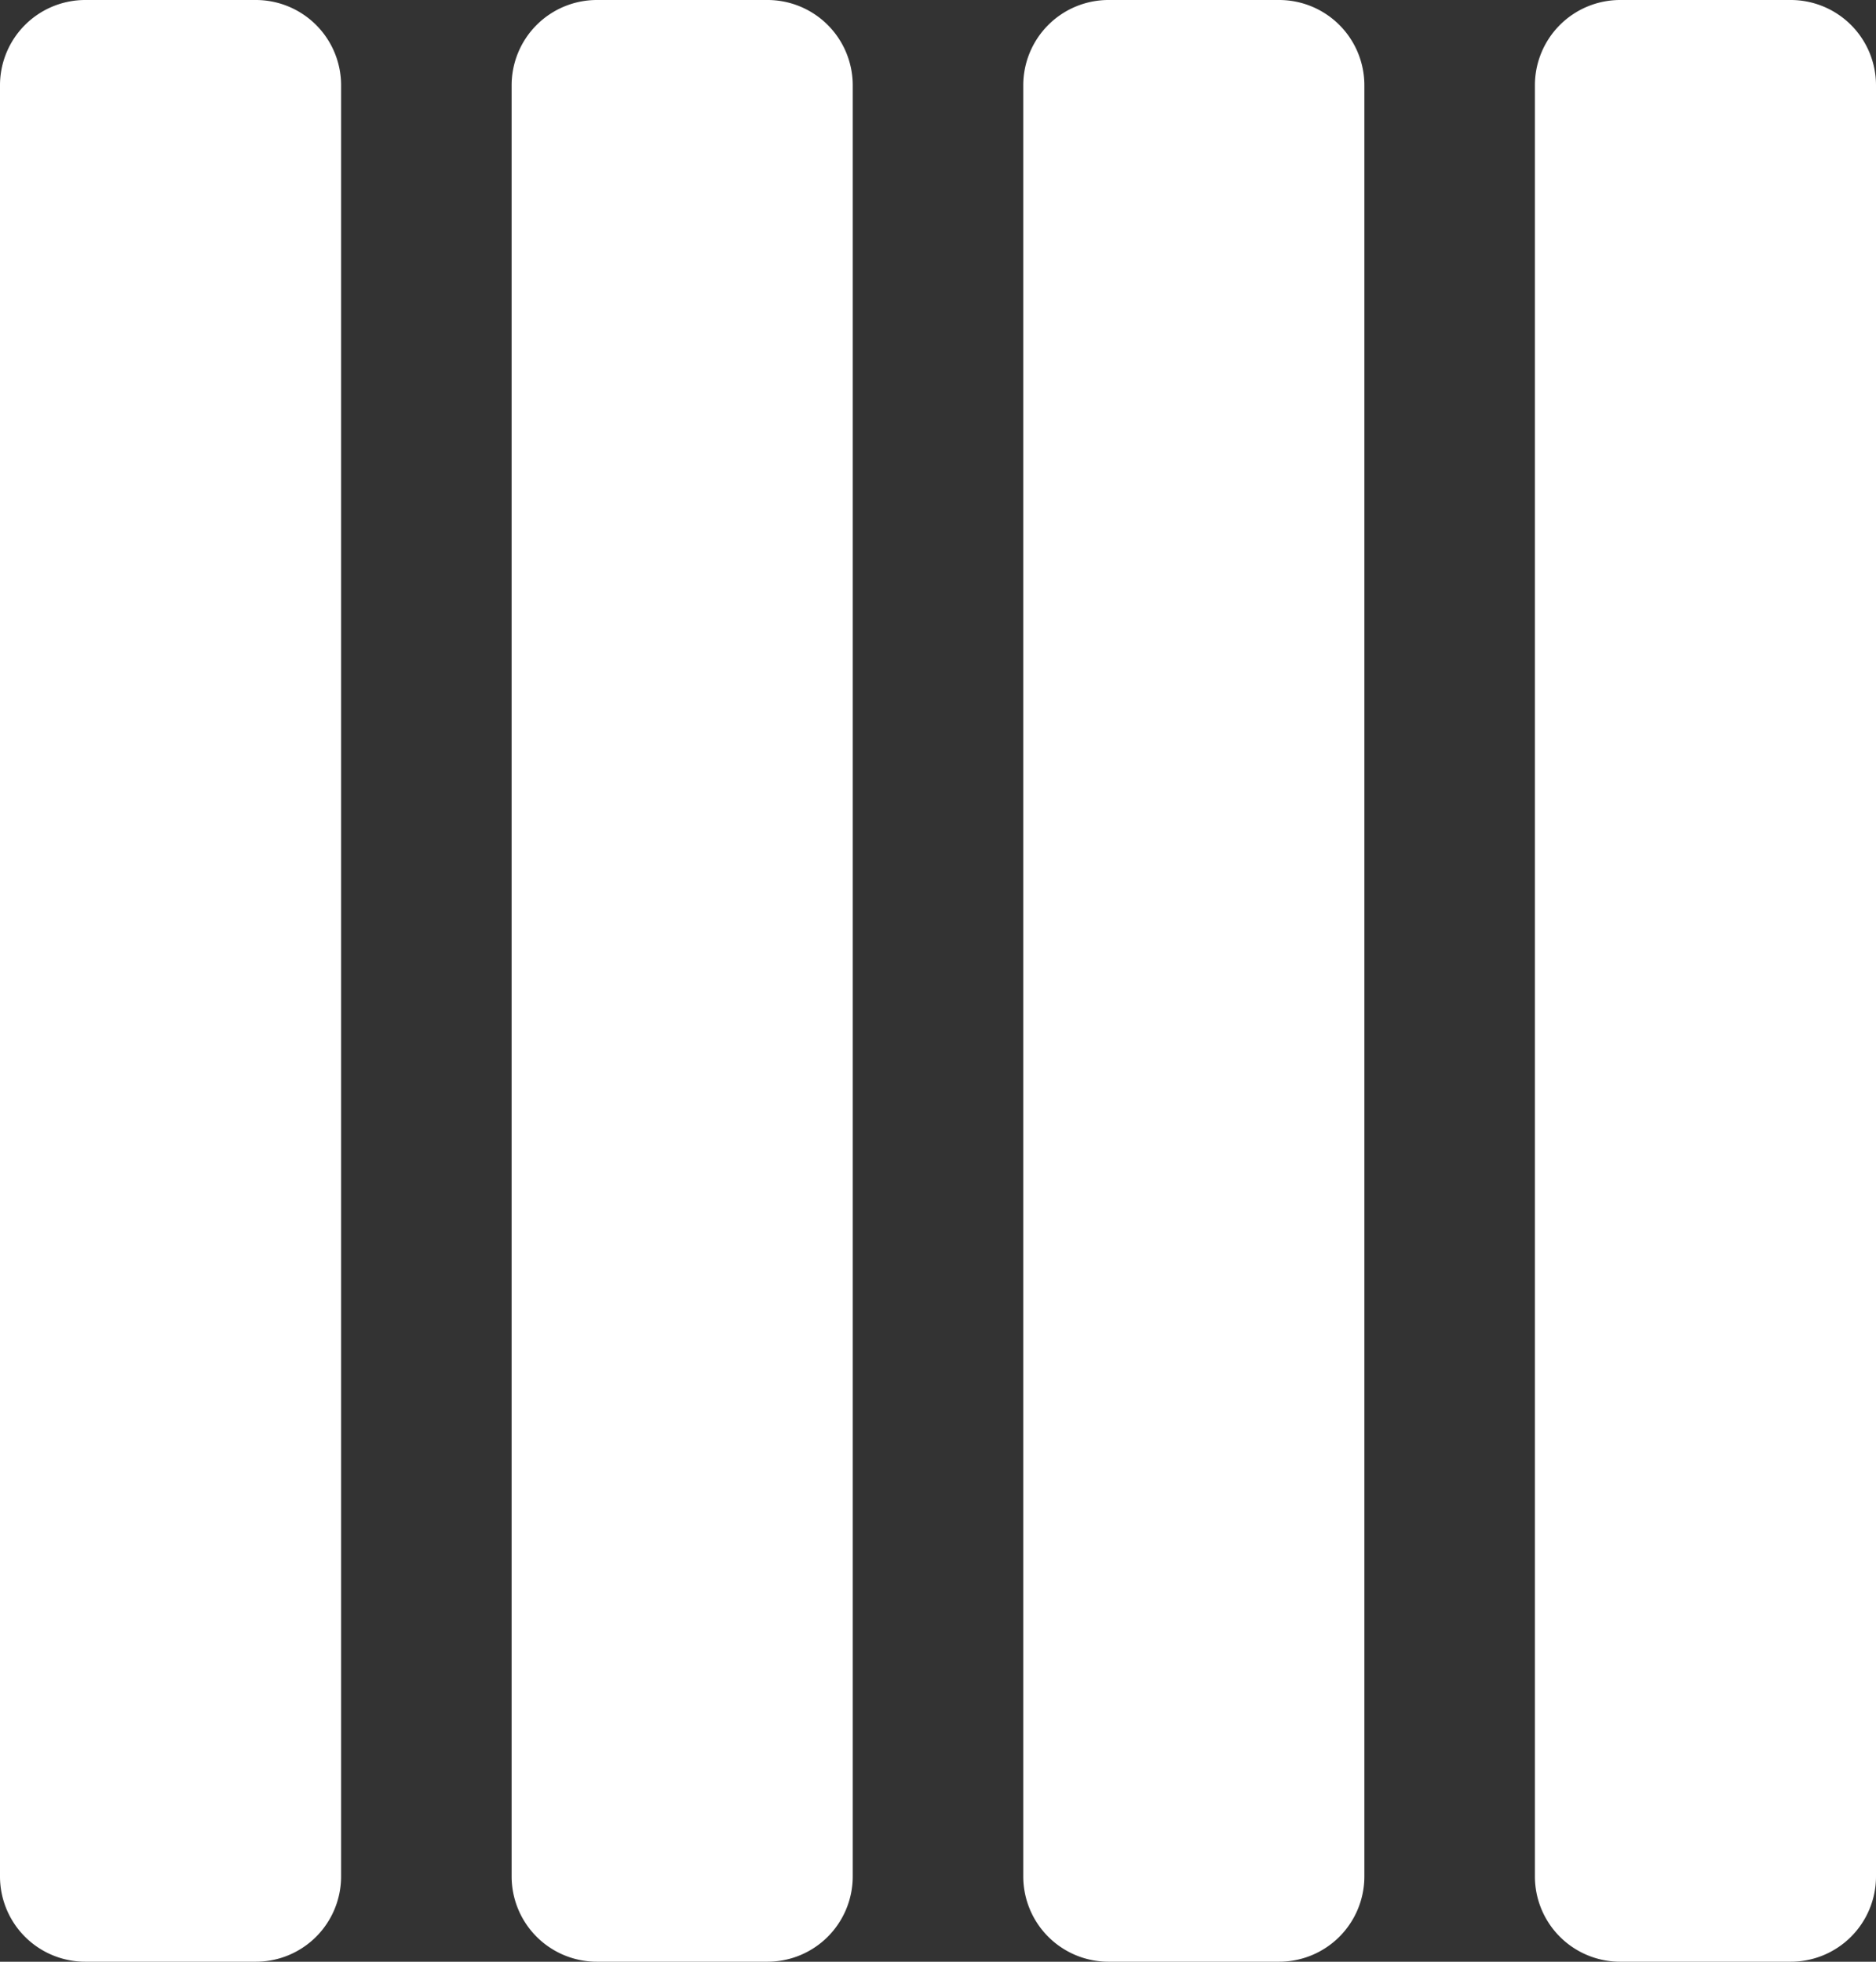 <svg xmlns="http://www.w3.org/2000/svg" width="22" height="23" viewBox="0 0 22 23"><rect x="0" y="0" width="22" height="23" fill="#333333" stroke="none"/><g><g><g><path fill="#fff" d="M0 1a1 1 0 0 1 1-1h2a1 1 0 0 1 1 1v21a1 1 0 0 1-1 1H1a1 1 0 0 1-1-1z"/></g><g><path fill="#fff" d="M12 1a1 1 0 0 1 1-1h2a1 1 0 0 1 1 1v21a1 1 0 0 1-1 1h-2a1 1 0 0 1-1-1z"/></g><g><path fill="#fff" d="M6 1a1 1 0 0 1 1-1h2a1 1 0 0 1 1 1v21a1 1 0 0 1-1 1H7a1 1 0 0 1-1-1z"/></g><g><path fill="#fff" d="M18 1a1 1 0 0 1 1-1h2a1 1 0 0 1 1 1v21a1 1 0 0 1-1 1h-2a1 1 0 0 1-1-1z"/></g></g></g></svg>